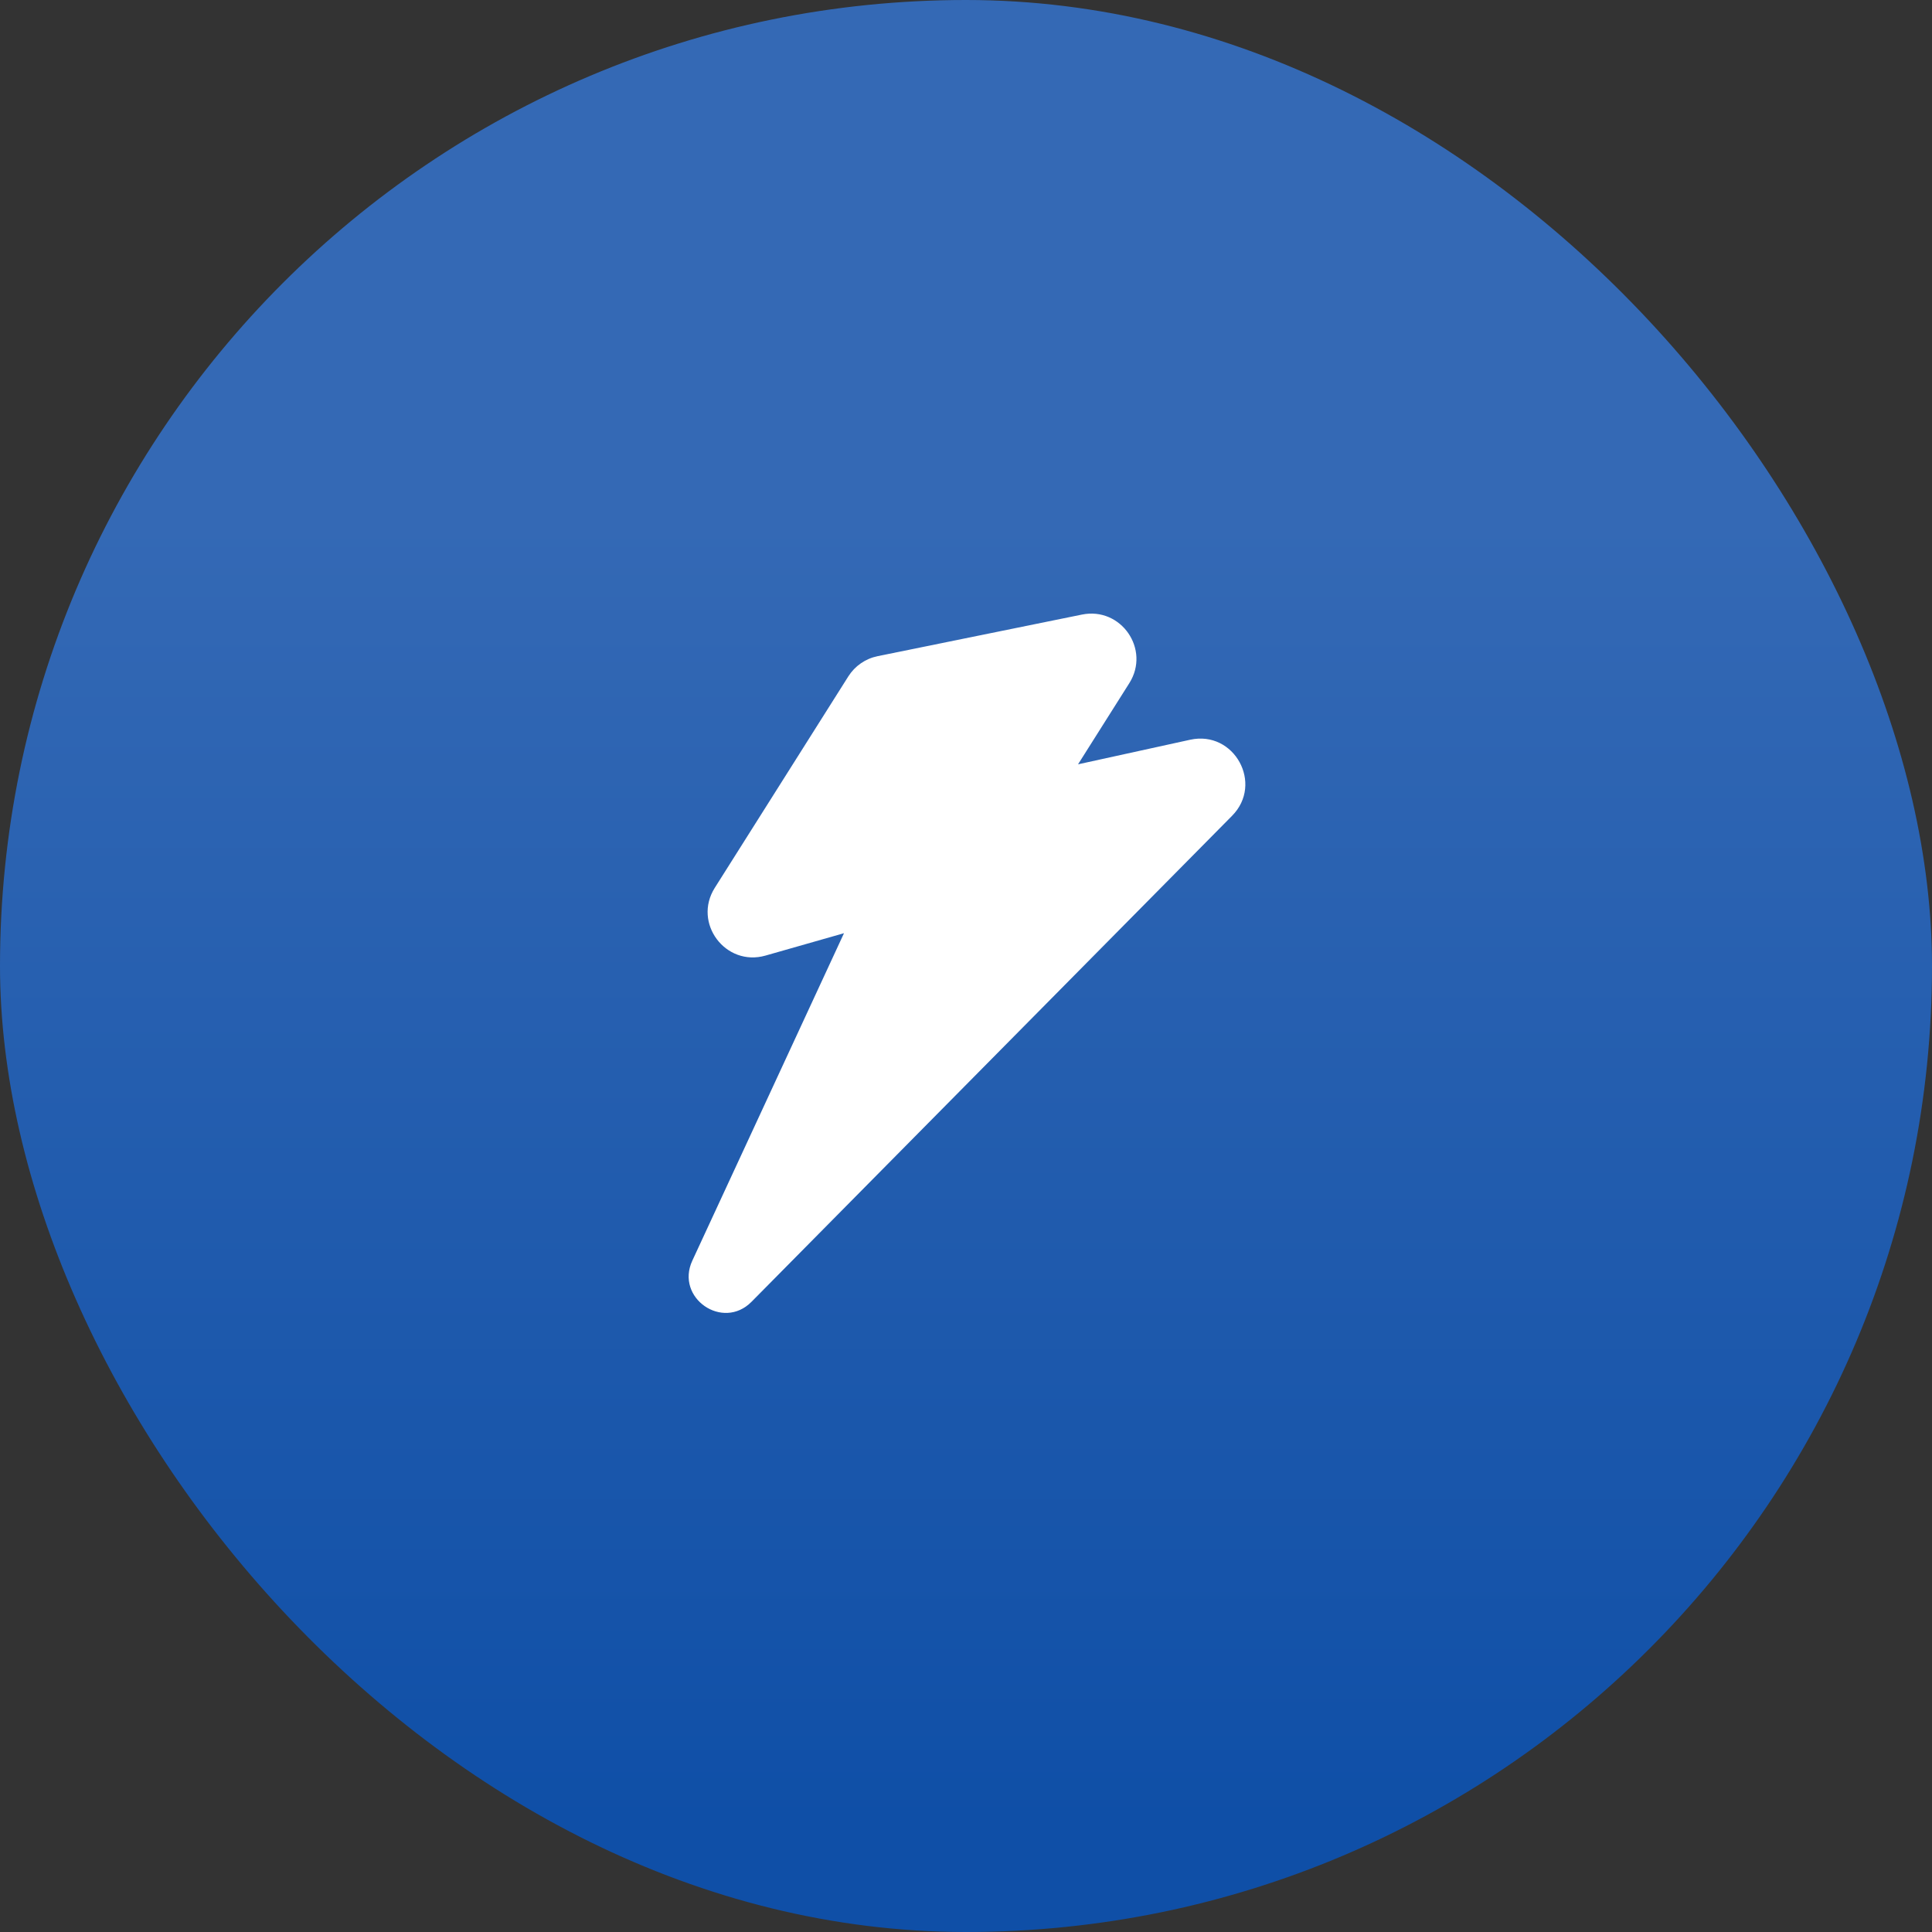 <svg width="80" height="80" viewBox="0 0 80 80" fill="none" xmlns="http://www.w3.org/2000/svg">
<rect x="0" y="0" width="80" height="80" fill="#333333" stroke="none"/>
<rect width="80" height="80" rx="40" fill="url(#paint0_linear_16_1164)"/>
<path fill-rule="evenodd" clip-rule="evenodd" d="M46.763 28.287C47.645 26.89 46.422 25.119 44.803 25.448L36.339 27.171C35.839 27.273 35.401 27.575 35.128 28.007L29.597 36.764C28.678 38.219 30.041 40.04 31.697 39.569L34.948 38.642L28.667 52.202C27.954 53.742 29.926 55.111 31.119 53.904L51.017 33.781C52.331 32.453 51.107 30.231 49.283 30.631L44.639 31.649L46.763 28.287Z" fill="white"/>
<defs>
<linearGradient id="paint0_linear_16_1164" x1="35.333" y1="0" x2="35.333" y2="75.556" gradientUnits="userSpaceOnUse">
<stop offset="0.286" stop-color="#3469B5"/>
<stop offset="1" stop-color="#0F4FA7"/>
</linearGradient>
</defs>
</svg>
